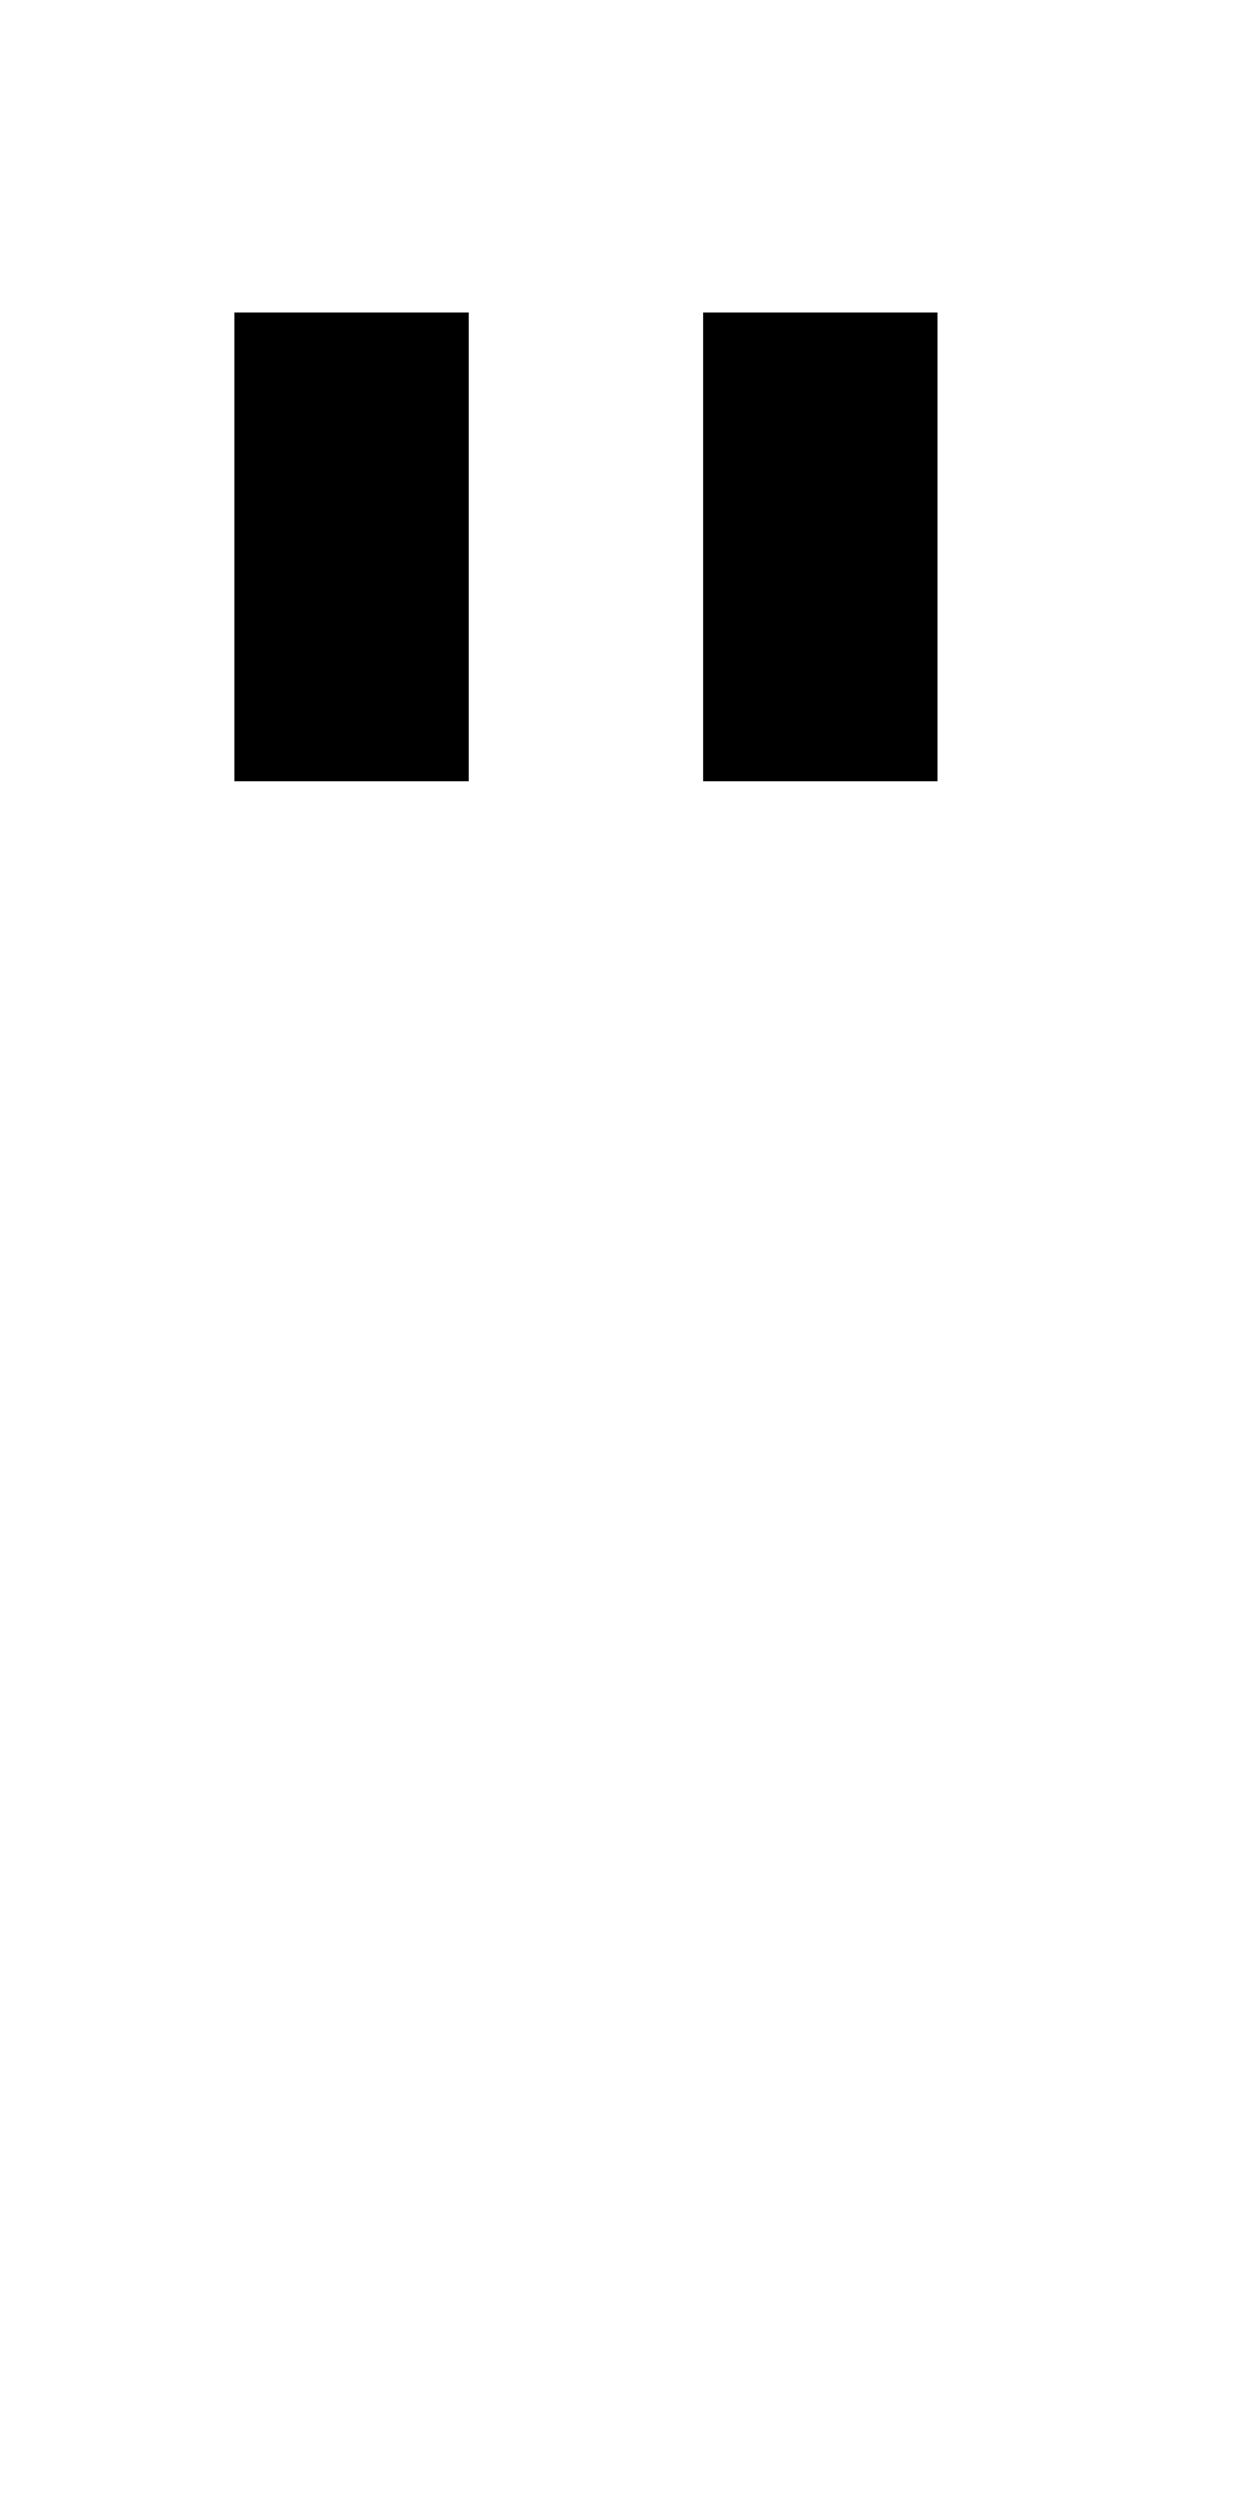 <?xml version="1.0" standalone="no"?>
<!DOCTYPE svg PUBLIC "-//W3C//DTD SVG 20010904//EN"
 "http://www.w3.org/TR/2001/REC-SVG-20010904/DTD/svg10.dtd">
<svg version="1.0" xmlns="http://www.w3.org/2000/svg"
 width="64pt" height="128pt" viewBox="0 0 64 128"
 preserveAspectRatio="xMidYMid meet">
<g transform="translate(0,128) scale(1,-1)"
fill="#000000" stroke="none">
<path d="M12 100 l0 -12 6 0 6 0 0 12 0 12 -6 0 -6 0 0 -12z"/>
<path d="M36 100 l0 -12 6 0 6 0 0 12 0 12 -6 0 -6 0 0 -12z"/>
</g>
</svg>
